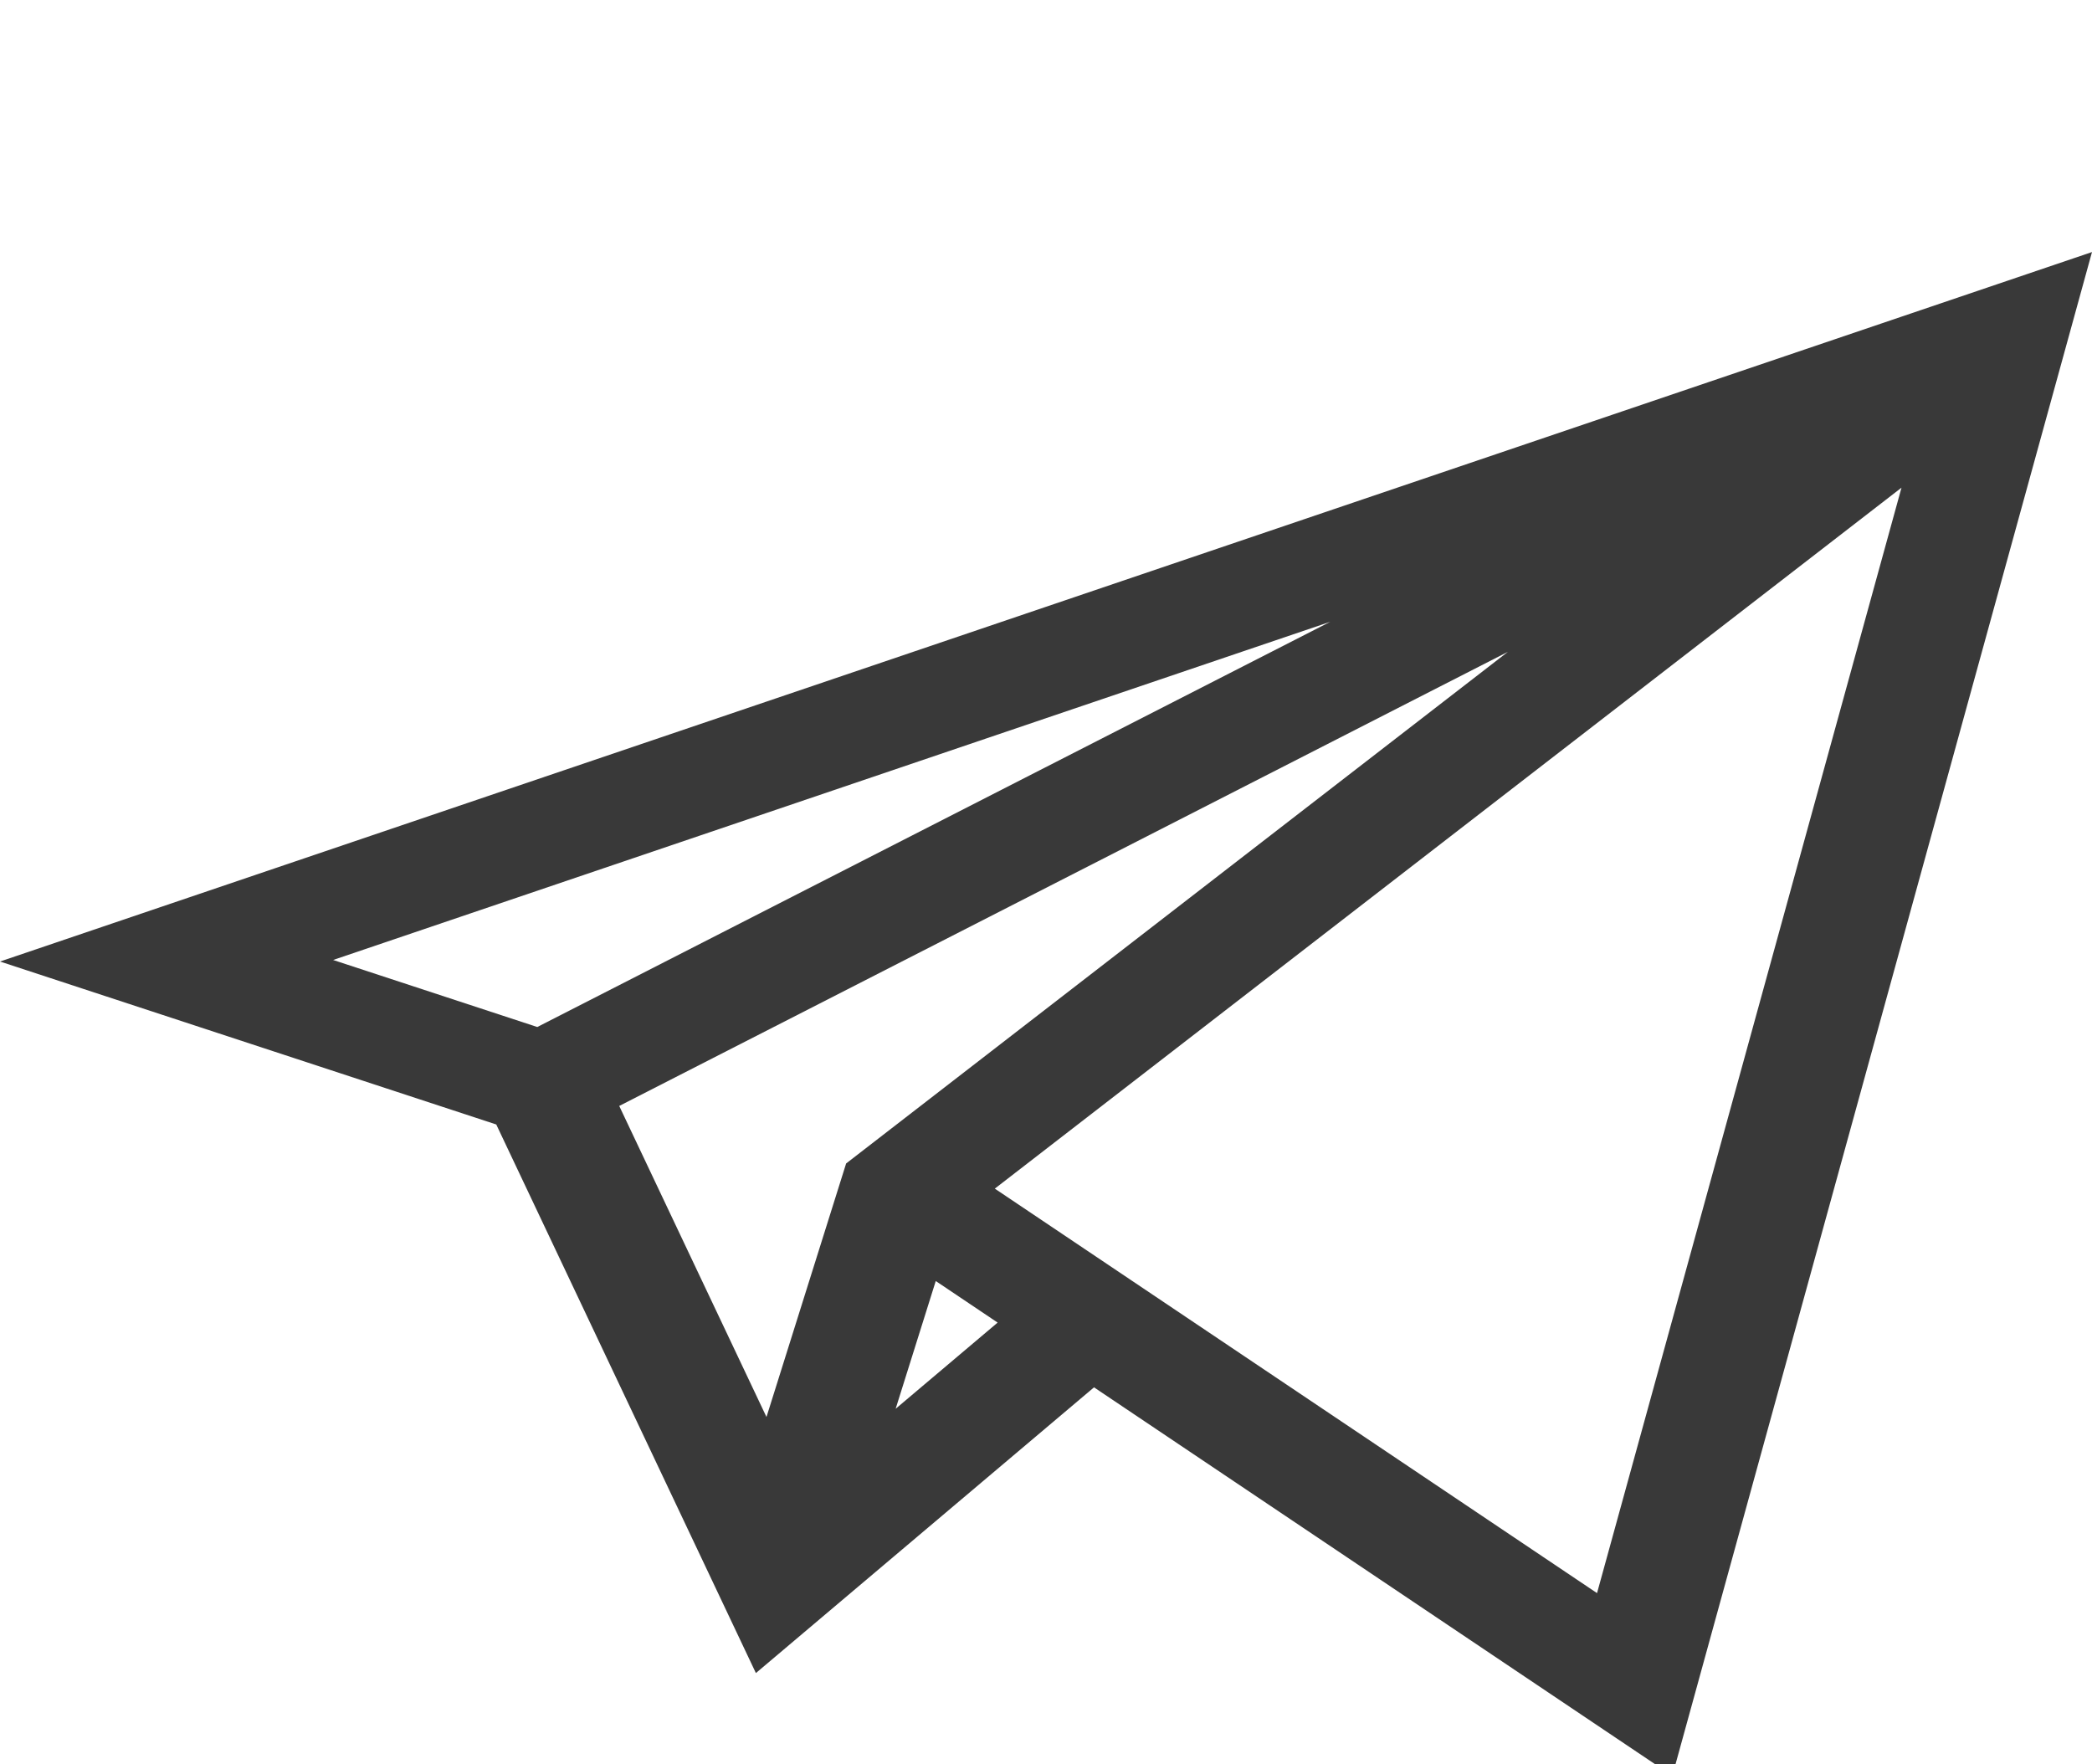 <svg width="83" height="70" fill="none" xmlns="http://www.w3.org/2000/svg"><g clip-path="url(#clip0_6_4)"><path d="M19.689 44.613L29.99 66.378l13.415-11.336L66.35 70.453 83 10 0 38.148l19.689 6.465zm-6.474-6.526l39.562-13.418-31.46 16.077-8.102-2.66zM59.827 25.86L33.57 46.16l-3.16 10.058-5.842-12.34 35.26-18.018zM35.535 55.892l1.591-5.068 2.455 1.649-4.046 3.419zm27.827 7.314L39.469 47.158l35.973-27.81-12.08 43.858z" fill="#393939"/></g><defs><clipPath id="clip0_6_4"><path fill="#fff" d="M0 0h83v70H0z"/></clipPath></defs></svg>